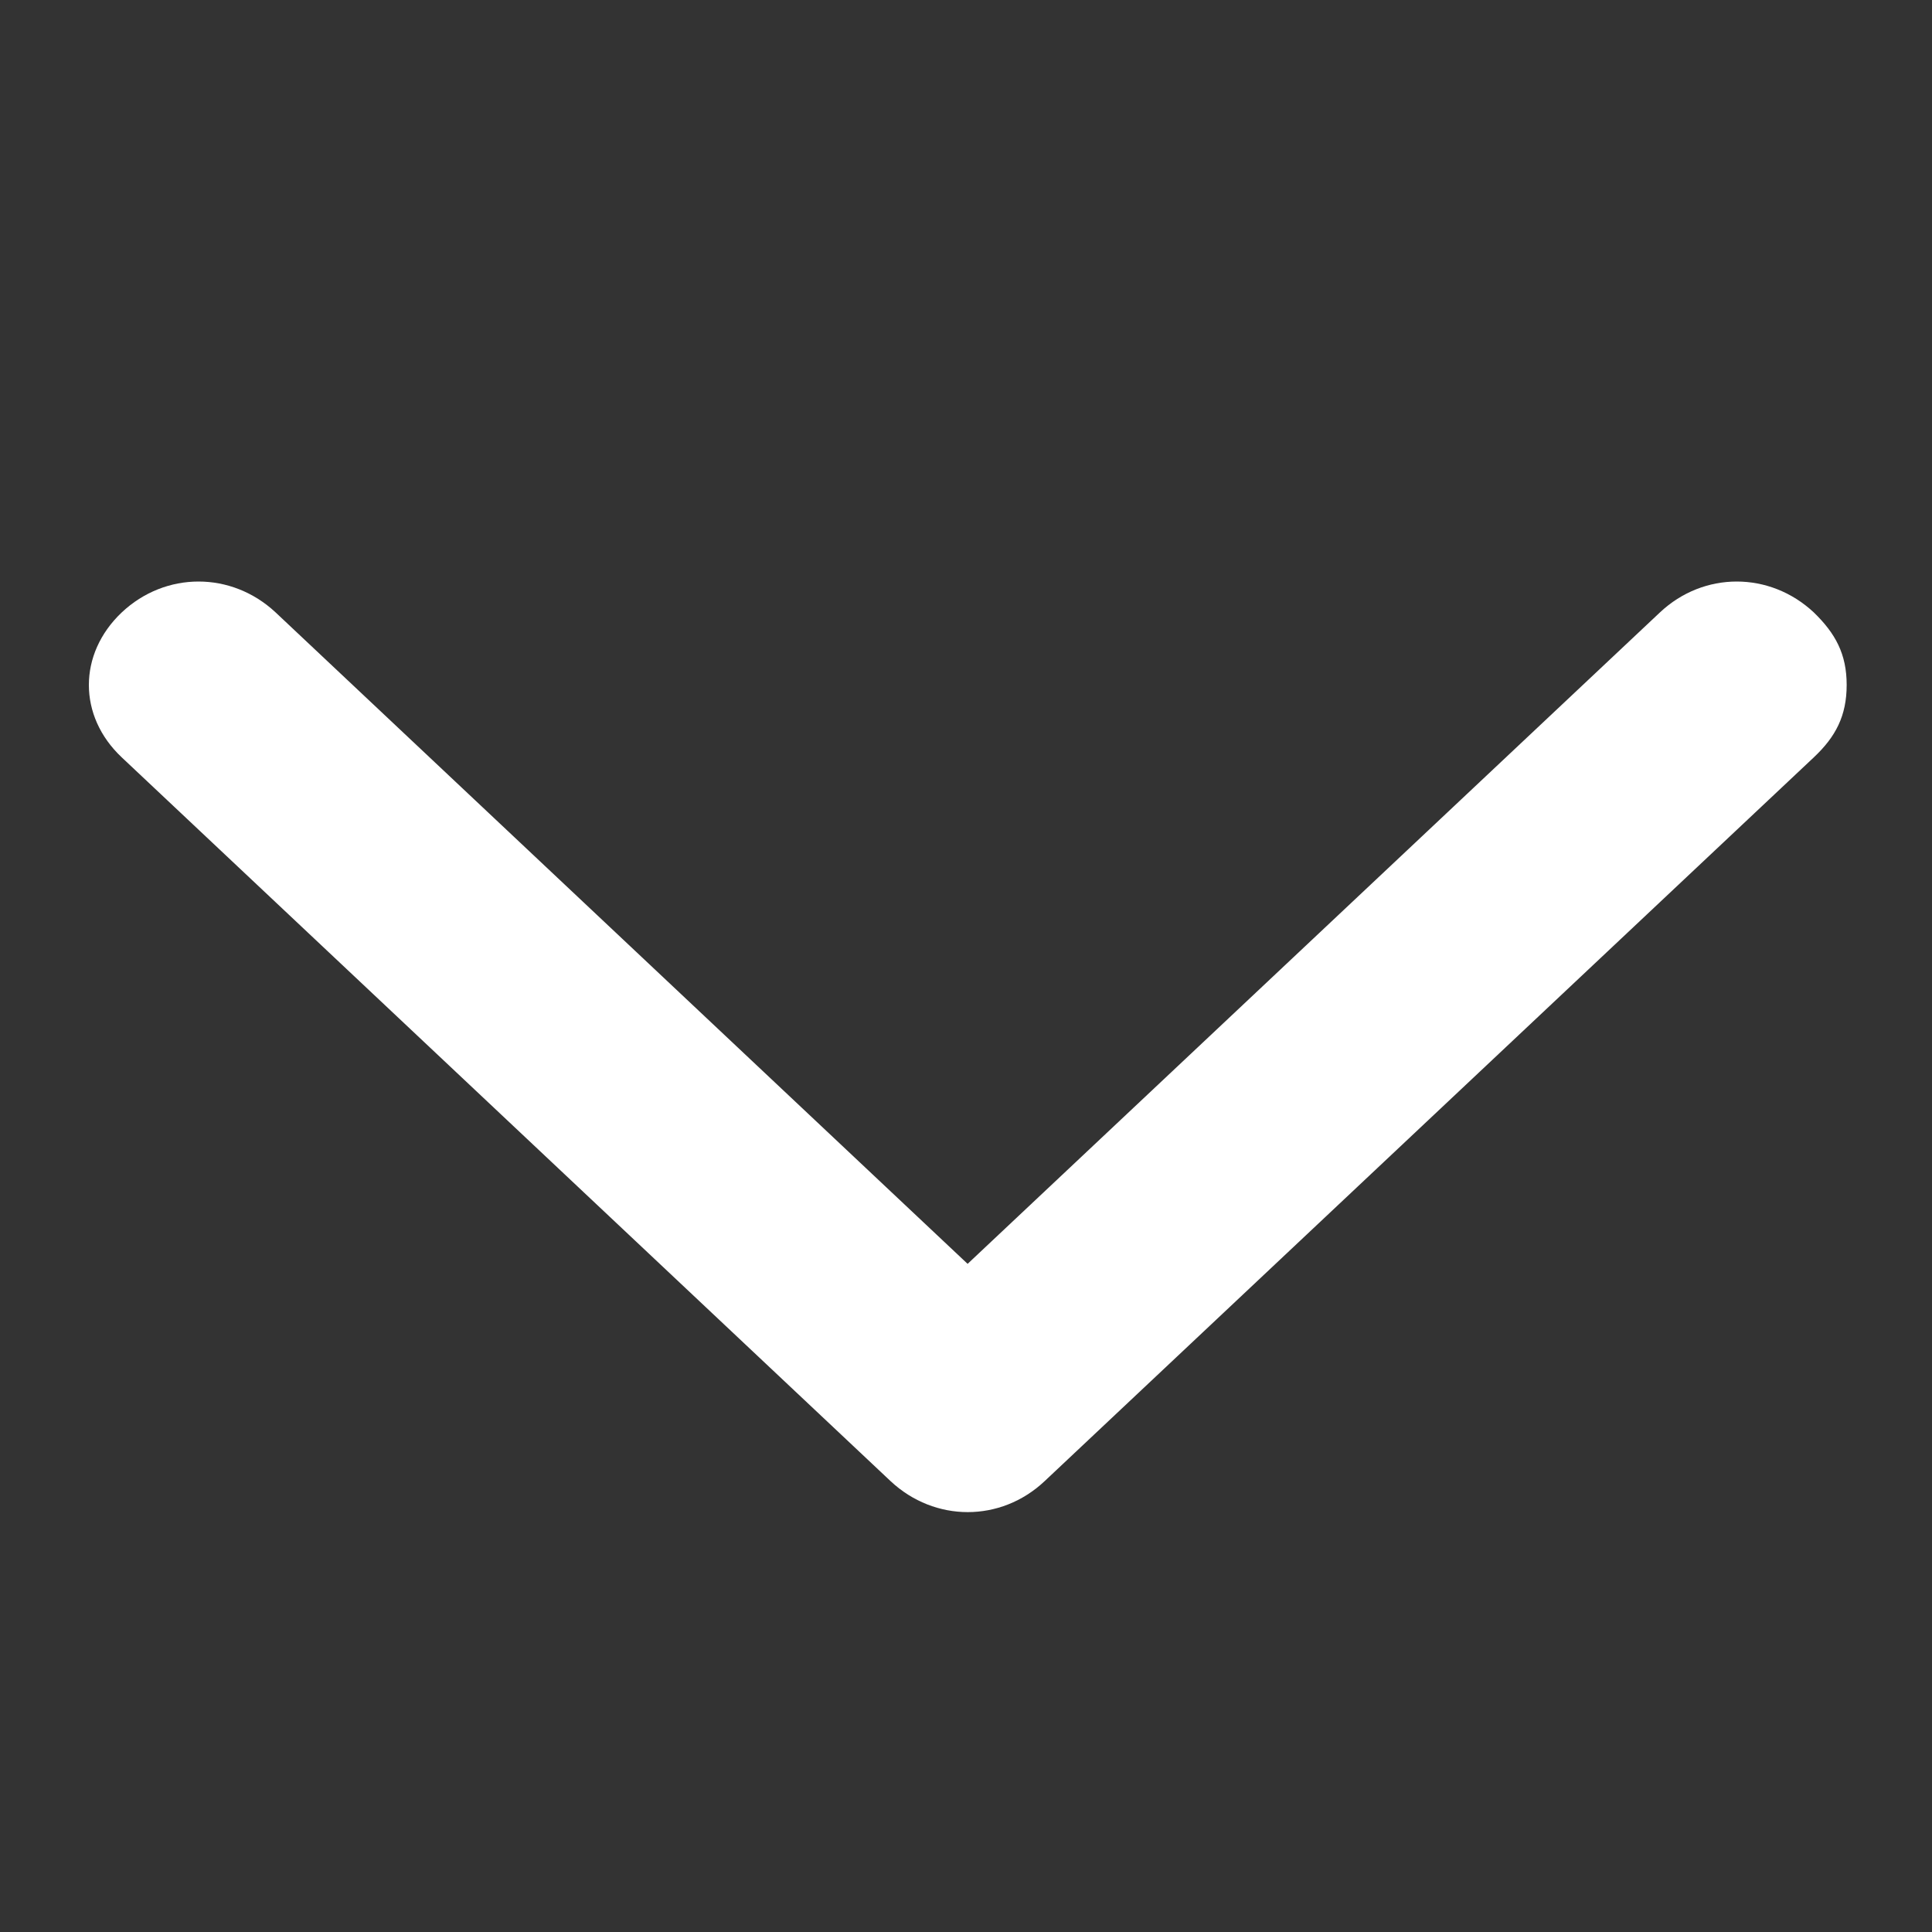 <?xml version="1.0" encoding="utf-8"?>
<!-- Generator: Adobe Illustrator 27.3.1, SVG Export Plug-In . SVG Version: 6.00 Build 0)  -->
<svg version="1.1" id="Layer_1" xmlns="http://www.w3.org/2000/svg" xmlns:xlink="http://www.w3.org/1999/xlink" x="0px" y="0px"
	 viewBox="0 0 600 600" style="enable-background:new 0 0 600 600;" xml:space="preserve">
<rect x="0" y="0" width="600" height="600" fill="#333333" stroke="none"/>
<style type="text/css">
	.st0{fill-rule:evenodd;clip-rule:evenodd;fill:#FFFFFF;}
</style>
<g id="Symbols">
	<g id="back-_x26_-vr" transform="translate(-9, -10)">
		<g id="Group-9-Copy">
			<g id="Group-7">
				<path id="Fill-1" class="st0" d="M582.5,222.7c0,9.6-3.4,16.1-10.2,22.5L333.4,470c-13.6,12.8-34.1,12.8-47.8,0L46.8,245.2
					c-13.6-12.8-13.6-32.1,0-45c13.6-12.8,34.1-12.8,47.8,0l214.9,202.3l215-202.3c13.6-12.8,34.1-12.8,47.8,0
					C579,206.7,582.5,213.1,582.5,222.7"/>
			</g>
		</g>
	</g>
</g>
</svg>
